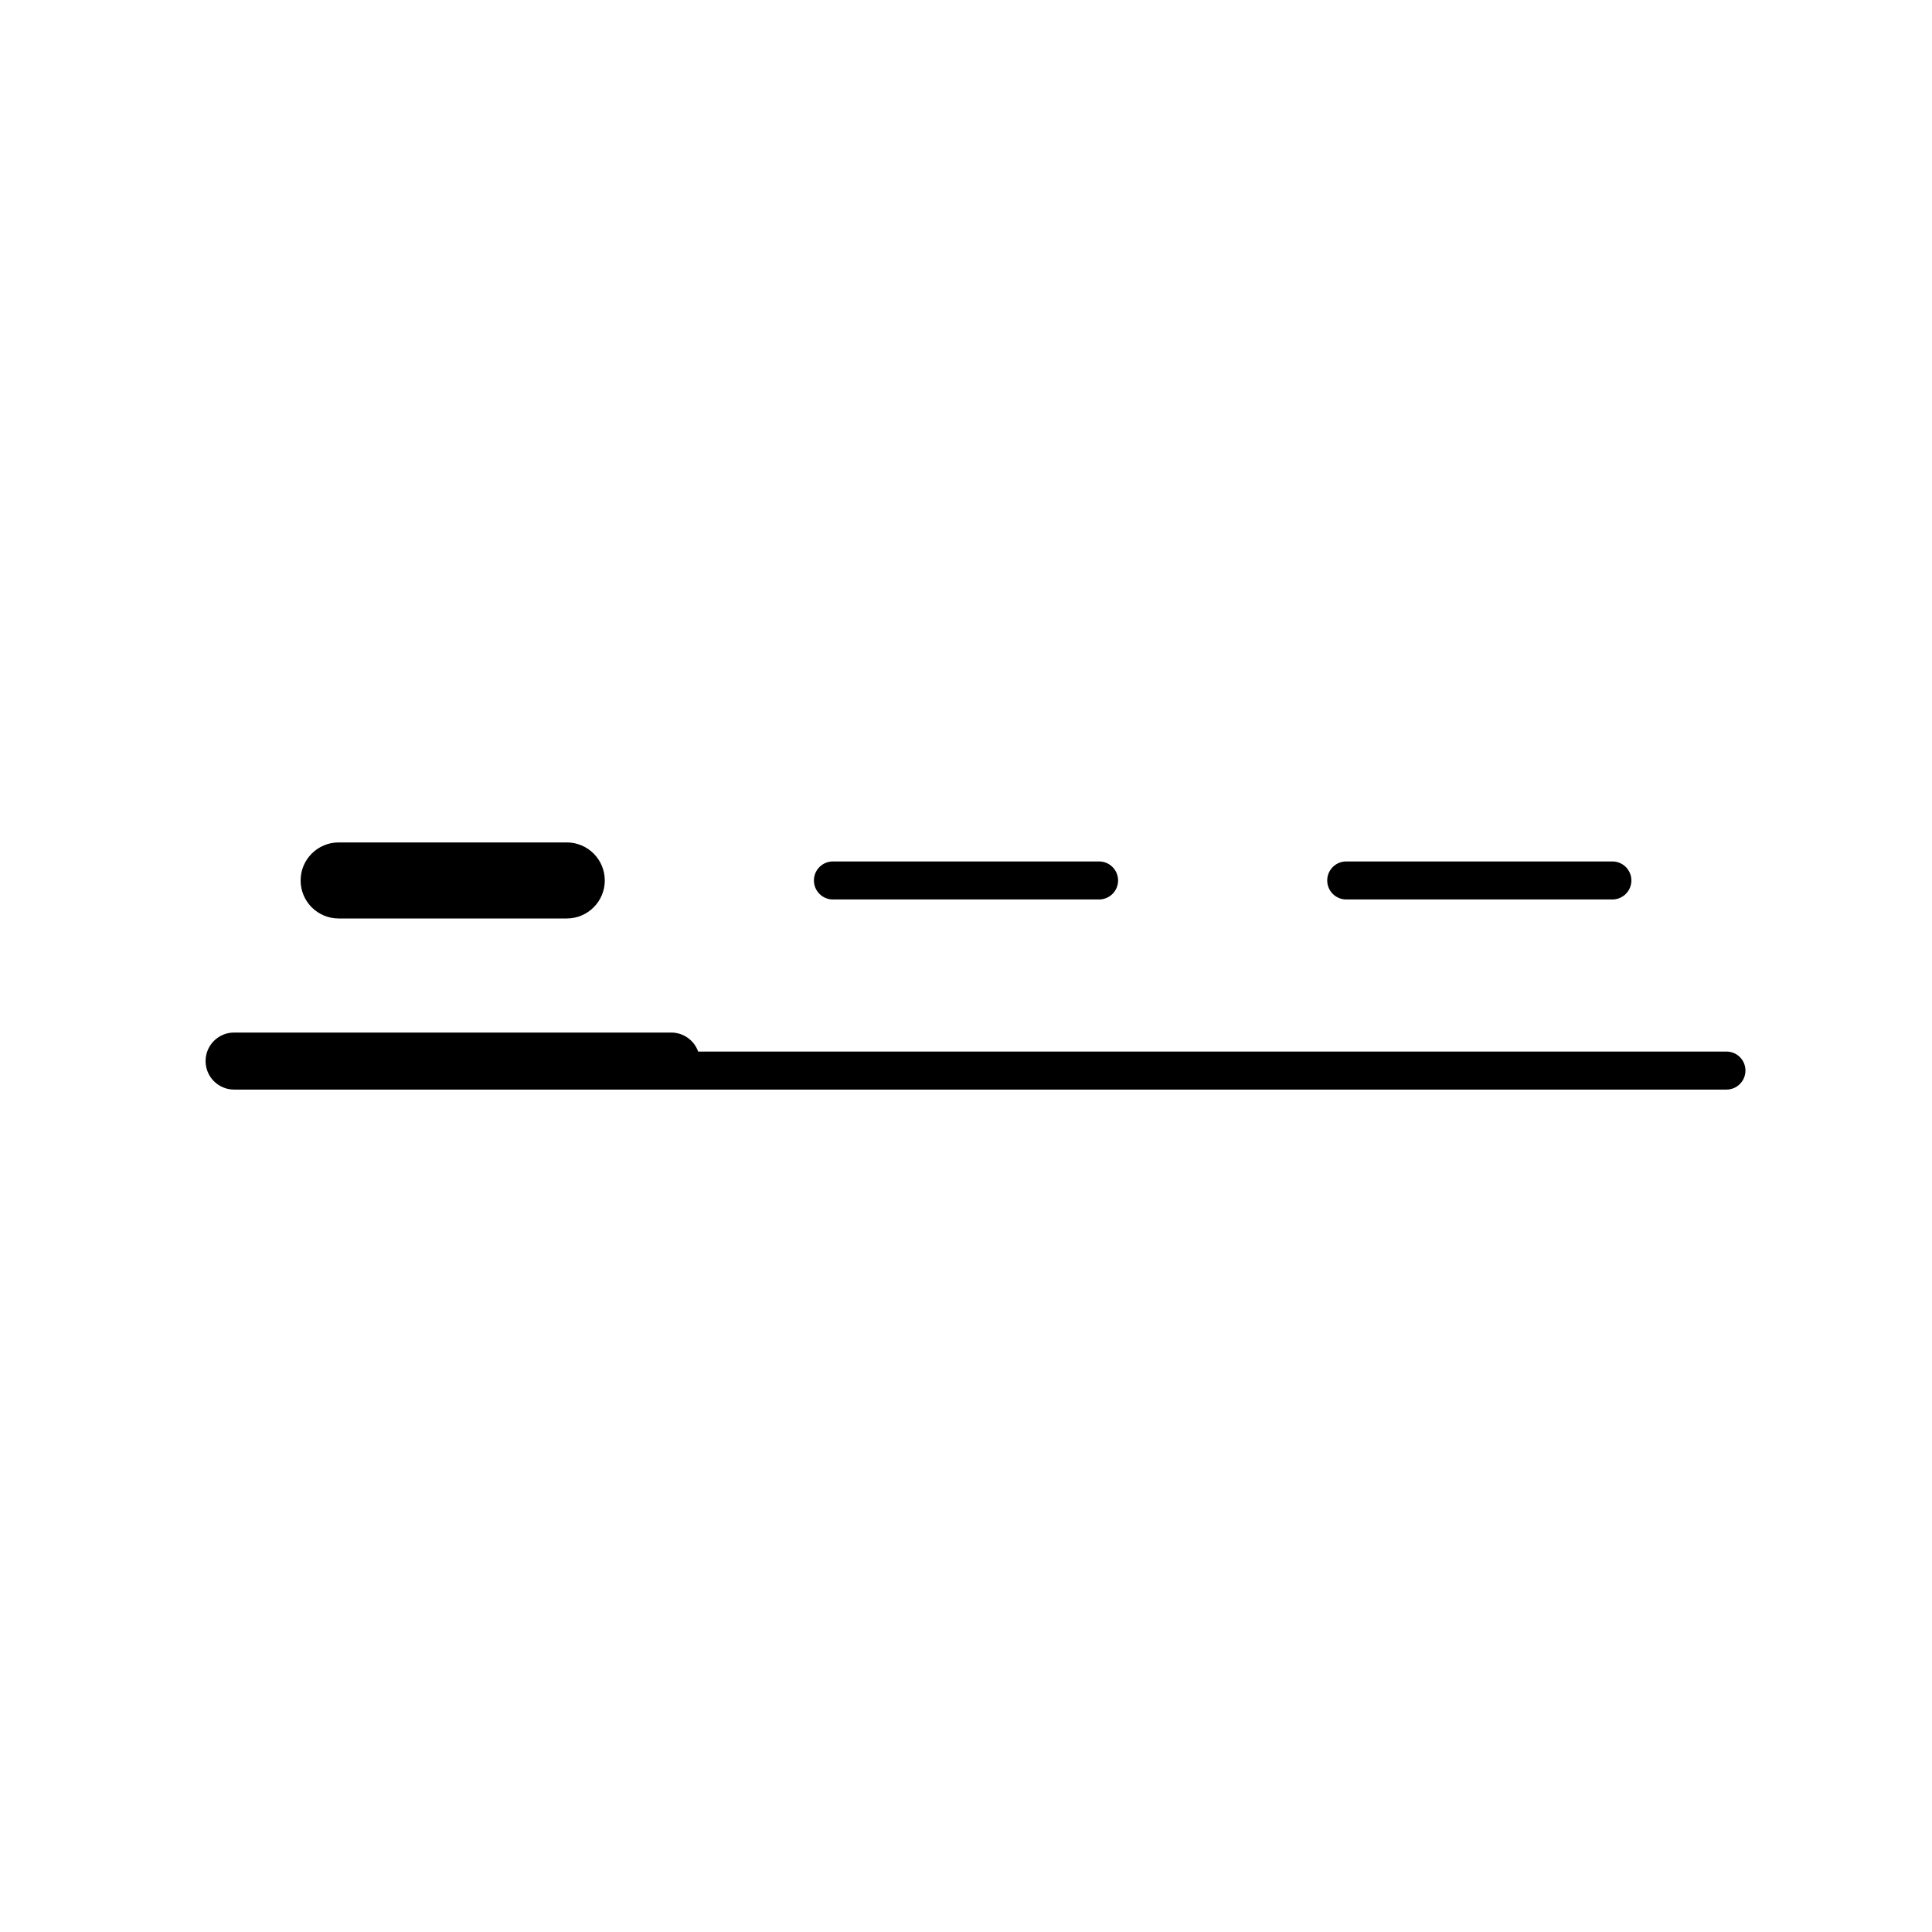 <?xml version="1.0" encoding="UTF-8"?>
<!-- Uploaded to: ICON Repo, www.svgrepo.com, Generator: ICON Repo Mixer Tools -->
<svg fill="#000000" width="800px" height="800px" version="1.1" viewBox="144 144 512 512" xmlns="http://www.w3.org/2000/svg">
 <path d="m606.56 427.71c0 1.336-0.527 2.617-1.473 3.562-0.945 0.945-2.227 1.477-3.562 1.477h-395.49c-4.172 0-7.555-3.383-7.555-7.559 0-4.172 3.383-7.555 7.555-7.555h115.88c3.191 0.023 6.027 2.035 7.106 5.039h272.51c1.336 0 2.617 0.527 3.562 1.473 0.945 0.945 1.473 2.227 1.473 3.562zm-372.82-40.305h60.461c5.562 0 10.074-4.512 10.074-10.074 0-5.566-4.512-10.078-10.074-10.078h-60.457c-5.566 0-10.078 4.512-10.078 10.078 0 5.562 4.512 10.074 10.078 10.074zm130.99-5.039h70.535c2.781 0 5.039-2.254 5.039-5.035 0-2.785-2.258-5.039-5.039-5.039h-70.535c-2.781 0-5.035 2.254-5.035 5.039 0 2.781 2.254 5.035 5.035 5.035zm136.03 0h70.535c2.785 0 5.039-2.254 5.039-5.035 0-2.785-2.254-5.039-5.039-5.039h-70.531c-2.785 0-5.039 2.254-5.039 5.039 0 2.781 2.254 5.035 5.039 5.035z"/>
</svg>